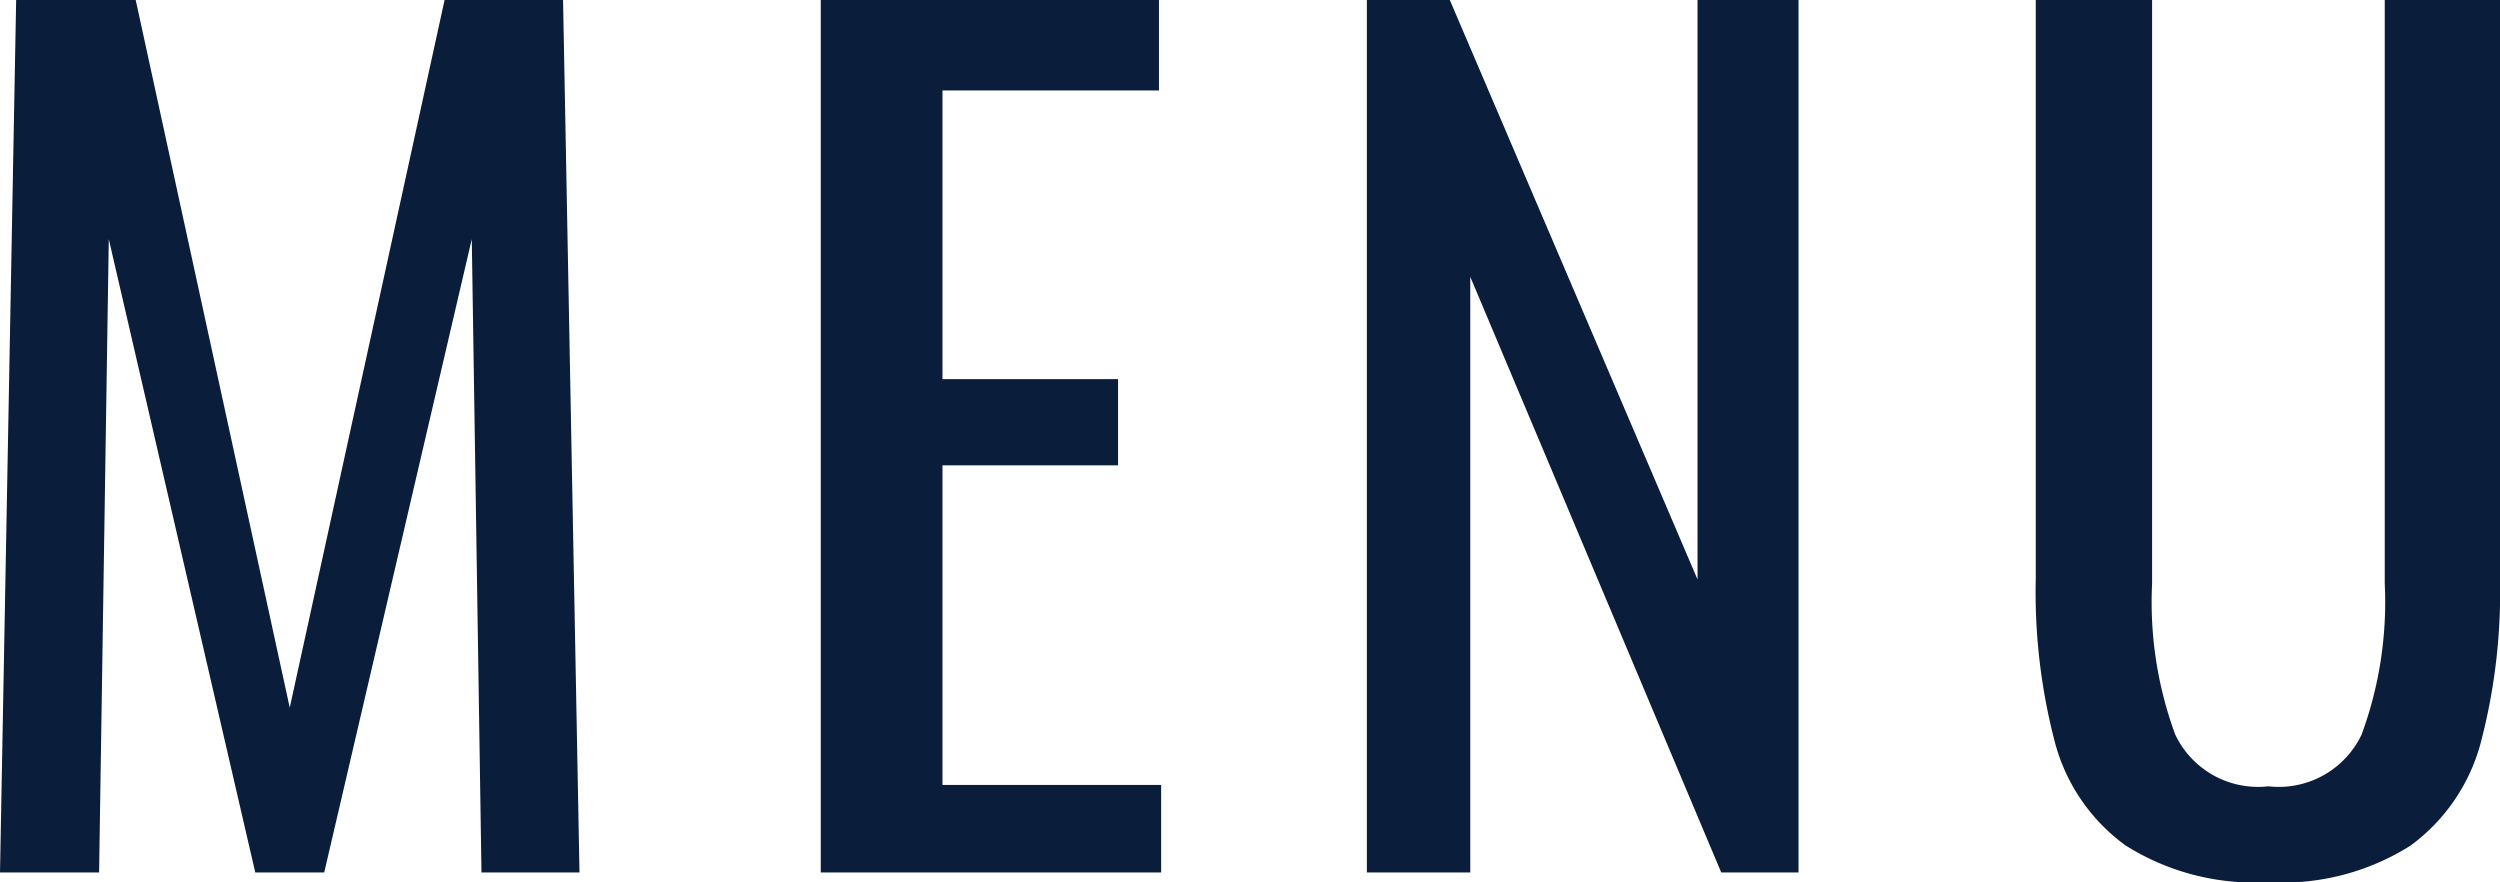 <svg xmlns="http://www.w3.org/2000/svg" width="37.136" height="13.104" viewBox="0 0 37.136 13.104">
  <path id="パス_97697" data-name="パス 97697" d="M-18.288-12.96h1.776l2.288,10.512,2.3-10.512h1.76L-9.92,0h-1.456l-.144-9.408L-13.712,0h-1.024l-2.176-9.408L-17.056,0h-1.472Zm11.952,0h5.024v1.344H-4.528v4.288H-1.92v1.28H-4.528V-1.3H-1.28V0H-6.336Zm8.112,0H3.008l3.68,8.608V-12.96h1.5V0H7.04L3.312-8.848V0H1.776ZM15.168.144A3.592,3.592,0,0,1,13.048-.4,2.767,2.767,0,0,1,12-1.92a8.8,8.8,0,0,1-.288-2.448V-12.96H13.44v8.672a5.689,5.689,0,0,0,.344,2.24,1.362,1.362,0,0,0,1.384.768,1.362,1.362,0,0,0,1.384-.768,5.689,5.689,0,0,0,.344-2.24V-12.96h1.712v8.592A8.8,8.8,0,0,1,18.32-1.92,2.782,2.782,0,0,1,17.28-.4,3.554,3.554,0,0,1,15.168.144Z" transform="translate(18.528 12.96)" fill="#0a1d3b"/>
</svg>
